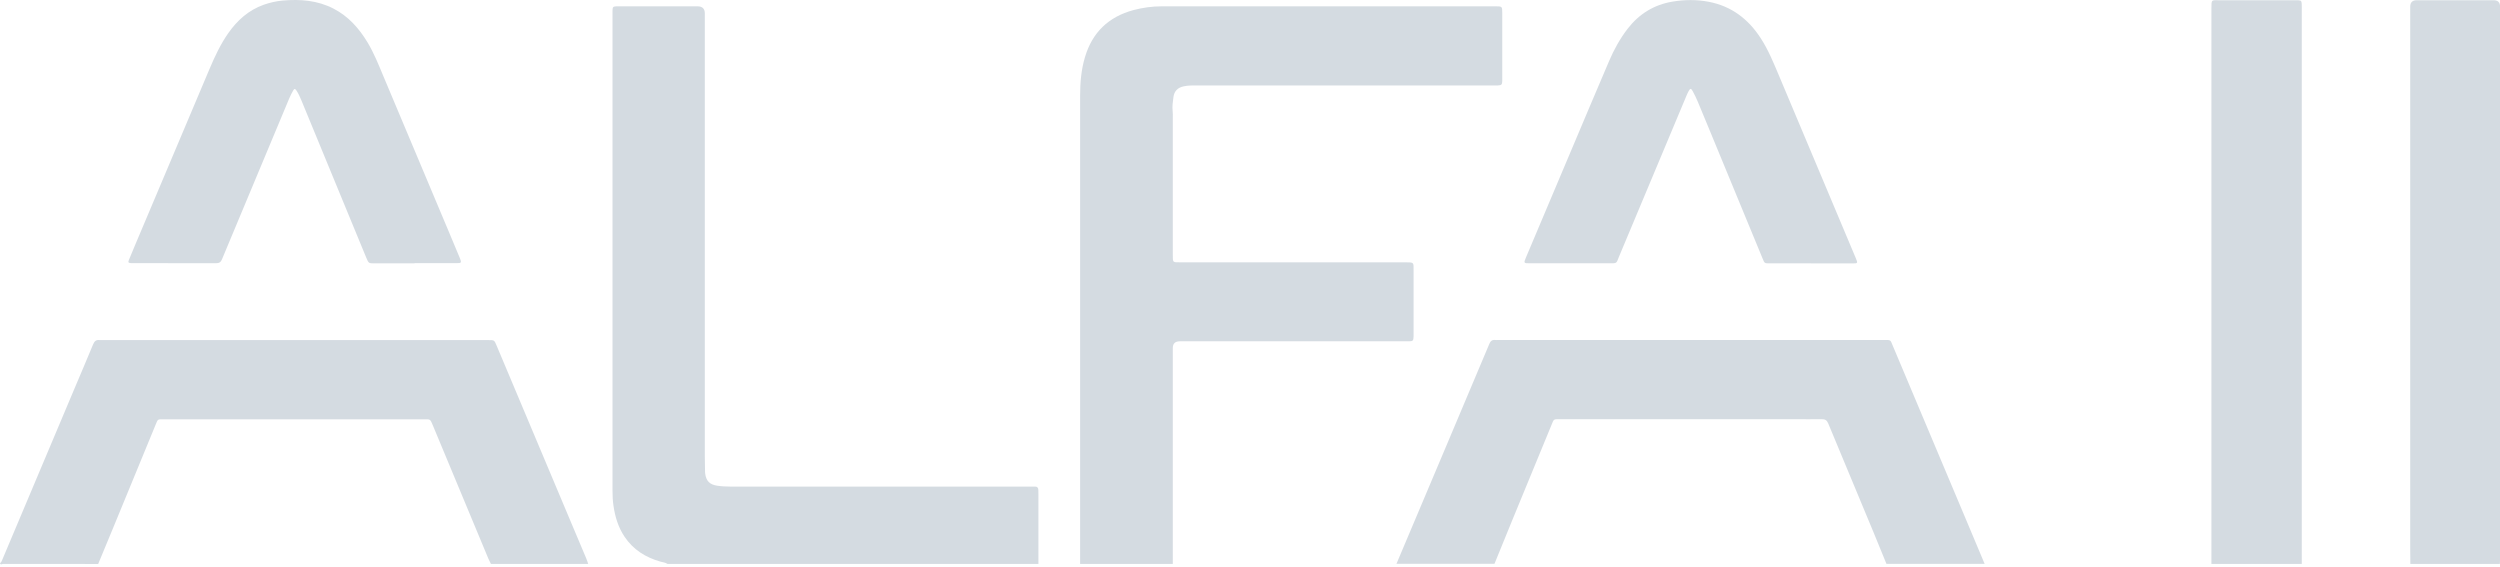 <svg width="247" height="56" viewBox="0 0 247 56" fill="none" xmlns="http://www.w3.org/2000/svg">
<path d="M106.716 55.712C106.716 50.687 106.716 45.661 106.716 40.643C106.716 30.241 106.716 19.832 106.716 9.43C106.716 8.163 106.824 6.896 107.189 5.665C107.912 3.209 109.515 1.663 111.985 0.997C112.901 0.754 113.832 0.625 114.784 0.625C125.787 0.625 136.79 0.625 147.786 0.625C148.409 0.625 148.423 0.639 148.423 1.284C148.423 3.467 148.423 5.65 148.423 7.834C148.423 7.891 148.423 7.948 148.423 8.006C148.409 8.364 148.352 8.421 147.994 8.442C147.879 8.442 147.765 8.442 147.65 8.442C137.878 8.442 128.107 8.442 118.335 8.442C117.862 8.442 117.39 8.428 116.925 8.535C116.352 8.664 116.015 9.008 115.937 9.581C115.879 10.046 115.801 10.511 115.858 10.984C115.887 11.198 115.872 11.413 115.872 11.628C115.872 16.138 115.872 20.648 115.872 25.158C115.872 25.974 115.851 25.917 116.66 25.917C124.055 25.917 131.45 25.917 138.852 25.917C139.733 25.917 139.661 25.917 139.661 26.74C139.661 28.809 139.661 30.878 139.661 32.947C139.661 33.047 139.661 33.147 139.661 33.248C139.647 33.663 139.596 33.72 139.188 33.72C138.873 33.72 138.558 33.72 138.243 33.72C131.02 33.72 123.797 33.72 116.567 33.72C116.104 33.72 115.872 33.944 115.872 34.393C115.872 41.301 115.872 48.209 115.872 55.118C115.872 55.318 115.872 55.519 115.872 55.719H106.688L106.716 55.712Z" fill="#D4DBE1"/>
<path d="M65.942 55.712C65.734 55.569 65.484 55.554 65.255 55.49C63.787 55.075 62.563 54.309 61.704 53.027C61.081 52.097 60.766 51.052 60.609 49.949C60.537 49.469 60.516 48.983 60.516 48.496C60.516 32.739 60.516 16.983 60.516 1.234C60.516 1.162 60.516 1.09 60.516 1.019C60.53 0.689 60.573 0.646 60.888 0.625C60.988 0.625 61.088 0.625 61.189 0.625C63.766 0.625 66.336 0.625 68.913 0.625C69.395 0.625 69.636 0.859 69.636 1.327C69.636 15.923 69.636 30.527 69.636 45.124C69.636 45.582 69.65 46.04 69.657 46.491C69.657 46.592 69.657 46.692 69.672 46.792C69.772 47.529 70.116 47.873 70.86 47.988C71.282 48.052 71.712 48.074 72.141 48.074C80.338 48.074 88.535 48.074 96.732 48.074C98.45 48.074 100.168 48.074 101.879 48.074C102.008 48.074 102.137 48.074 102.266 48.074C102.48 48.074 102.581 48.188 102.588 48.396C102.588 48.539 102.595 48.682 102.595 48.825C102.595 51.123 102.595 53.421 102.595 55.719H65.942V55.712Z" fill="#D4DBE1"/>
<path d="M137.967 55.712C139.557 51.954 141.146 48.195 142.735 44.43C144.21 40.943 145.677 37.464 147.145 33.978C147.26 33.699 147.417 33.556 147.725 33.591C147.825 33.606 147.925 33.591 148.026 33.591C160.718 33.591 173.403 33.591 186.096 33.591C186.855 33.591 186.747 33.541 187.027 34.207C189.368 39.755 191.701 45.31 194.042 50.858C194.722 52.476 195.402 54.094 196.083 55.712H186.382C185.953 54.667 185.53 53.622 185.101 52.584C183.612 48.997 182.109 45.418 180.627 41.831C180.491 41.509 180.312 41.409 179.982 41.416C179.095 41.43 178.207 41.416 177.319 41.416C169.609 41.416 161.899 41.416 154.189 41.416C153.459 41.416 153.538 41.373 153.28 42.003C151.984 45.146 150.696 48.281 149.4 51.424C148.813 52.849 148.24 54.28 147.653 55.705H137.953L137.967 55.712Z" fill="#D4DBE1"/>
<path d="M0.007 55.636C0.143 55.542 0.193 55.385 0.251 55.242C2.613 49.644 4.975 44.038 7.338 38.44C7.961 36.965 8.591 35.498 9.199 34.023C9.328 33.715 9.5 33.551 9.836 33.601C9.865 33.601 9.893 33.601 9.922 33.601C22.708 33.601 35.493 33.601 48.279 33.601C48.837 33.601 48.837 33.601 49.059 34.13C51.5 39.929 53.941 45.728 56.383 51.526C56.891 52.736 57.406 53.946 57.915 55.156C57.993 55.342 58.051 55.528 58.115 55.714H48.501C48.415 55.535 48.322 55.356 48.243 55.177C46.425 50.818 44.614 46.458 42.795 42.098C42.473 41.332 42.552 41.432 41.764 41.432C33.245 41.432 24.719 41.432 16.2 41.432C15.549 41.432 15.62 41.368 15.363 41.991C13.967 45.377 12.571 48.77 11.175 52.163C10.688 53.352 10.194 54.533 9.7 55.721C6.565 55.721 3.429 55.721 0.301 55.714C0.215 55.714 0.05 55.85 0 55.636H0.007Z" fill="#D4DBE1"/>
<path d="M218.488 55.714C218.488 55.37 218.488 55.027 218.488 54.683C218.488 36.751 218.488 18.811 218.488 0.878C218.488 -0.11 218.474 0.026 219.347 0.026C221.796 0.026 224.237 0.026 226.685 0.026C226.814 0.026 226.943 0.026 227.072 0.026C227.337 0.047 227.387 0.09 227.408 0.362C227.422 0.591 227.415 0.82 227.415 1.05C227.415 19.04 227.415 37.037 227.415 55.027C227.415 55.256 227.415 55.485 227.415 55.714H218.488Z" fill="#D4DBE1"/>
<path d="M238.143 55.712C238.143 55.196 238.129 54.688 238.129 54.173C238.129 36.333 238.129 18.493 238.129 0.661C238.129 0.236 238.344 0.023 238.773 0.023C241.307 0.023 243.834 0.023 246.369 0.023C246.793 0.023 247.006 0.236 247.006 0.661C247.006 18.858 247.006 37.049 247.006 55.246C247.006 55.404 246.991 55.561 246.984 55.719H238.143V55.712Z" fill="#D4DBE1"/>
<path d="M178.927 26.019C177.566 26.019 176.206 26.019 174.846 26.019C174.338 26.019 174.338 26.019 174.152 25.561C172.362 21.223 170.565 16.878 168.775 12.539C168.425 11.695 168.081 10.85 167.723 10.005C167.58 9.661 167.415 9.332 167.236 9.003C167.079 8.709 166.993 8.716 166.842 8.996C166.757 9.146 166.685 9.304 166.621 9.461C164.408 14.737 162.204 20.02 159.984 25.296C159.662 26.069 159.82 26.012 158.903 26.012C156.312 26.012 153.728 26.012 151.136 26.012C150.542 26.012 150.528 25.998 150.764 25.439C152.203 22.032 153.642 18.631 155.081 15.224C156.376 12.16 157.665 9.096 158.975 6.039C159.455 4.908 160.049 3.834 160.8 2.853C161.932 1.386 163.399 0.47 165.232 0.162C166.427 -0.039 167.623 -0.053 168.818 0.176C171.073 0.606 172.741 1.887 173.965 3.784C174.731 4.965 175.254 6.268 175.798 7.557C178.318 13.541 180.838 19.526 183.358 25.518C183.565 26.012 183.558 26.026 183 26.026C181.64 26.026 180.28 26.026 178.919 26.026L178.927 26.019Z" fill="#D4DBE1"/>
<path d="M40.964 26.019C39.647 26.019 38.33 26.019 37.02 26.019C36.426 26.019 36.426 26.019 36.197 25.483C35.516 23.836 34.836 22.182 34.156 20.536C32.696 16.999 31.243 13.463 29.782 9.926C29.639 9.583 29.489 9.246 29.281 8.931C29.159 8.752 29.081 8.745 28.973 8.931C28.823 9.189 28.687 9.461 28.572 9.733C26.611 14.422 24.649 19.111 22.695 23.793C22.445 24.401 22.18 25.003 21.936 25.611C21.829 25.883 21.664 26.012 21.356 26.005C18.593 25.998 15.837 26.005 13.074 25.998C13.031 25.998 12.988 25.998 12.945 25.998C12.68 25.977 12.637 25.919 12.737 25.676C12.938 25.189 13.145 24.702 13.346 24.215C15.801 18.402 18.257 12.597 20.712 6.784C21.227 5.574 21.779 4.386 22.538 3.297C23.432 2.016 24.549 1.007 26.052 0.47C26.661 0.255 27.291 0.112 27.935 0.054C29.668 -0.096 31.364 0.033 32.946 0.849C34.421 1.608 35.466 2.789 36.311 4.185C36.948 5.245 37.399 6.383 37.872 7.514C40.019 12.618 42.167 17.722 44.315 22.827C44.694 23.721 45.066 24.616 45.438 25.511C45.474 25.59 45.503 25.669 45.524 25.755C45.567 25.891 45.524 25.984 45.374 25.991C45.26 25.998 45.145 25.998 45.031 25.998C43.67 25.998 42.31 25.998 40.957 25.998L40.964 26.019Z" fill="#D4DBE1"/>
</svg>
